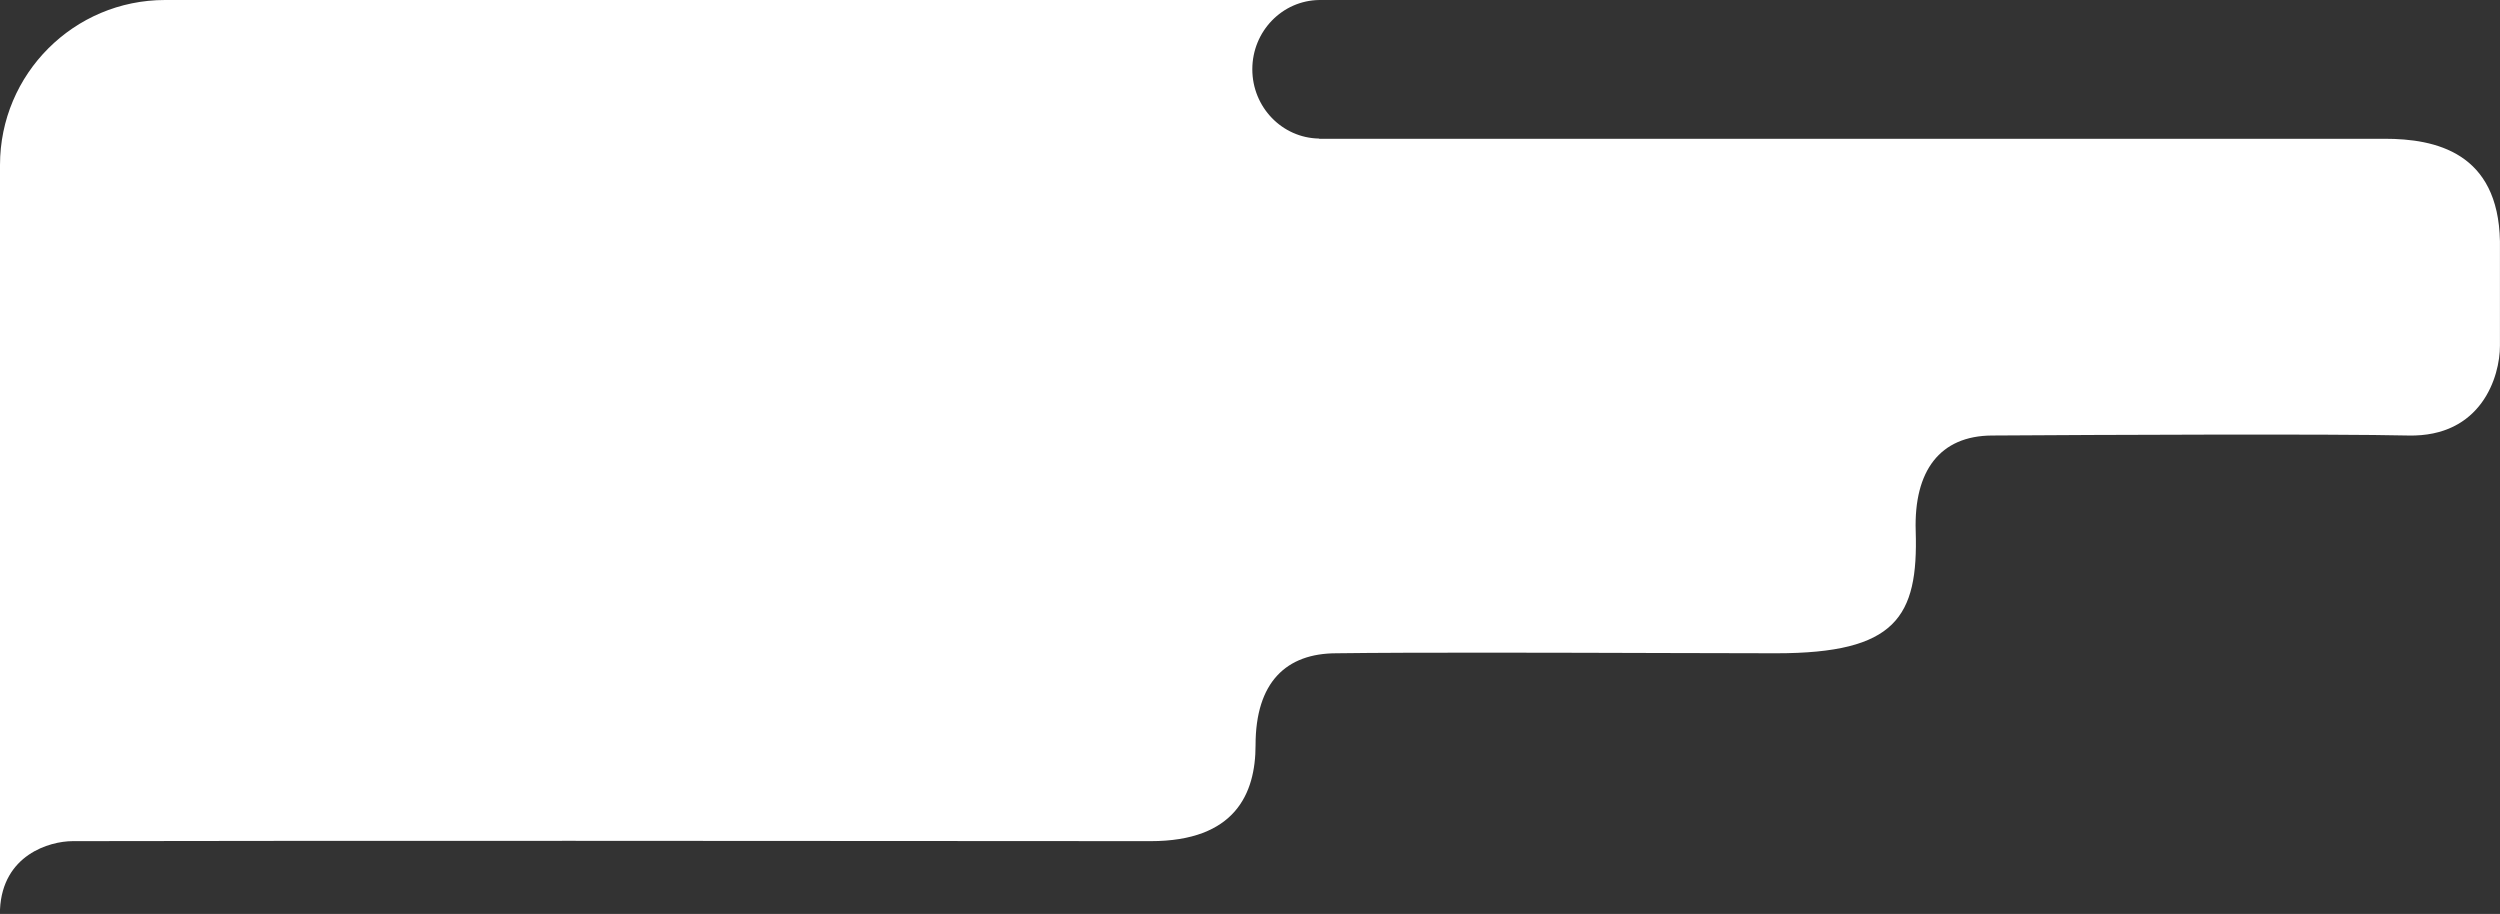 <?xml version="1.0" encoding="UTF-8"?> <svg xmlns="http://www.w3.org/2000/svg" width="424" height="155" viewBox="0 0 424 155" fill="none"><rect x="0" y="0" width="424" height="155" fill="#333333" stroke="none"/> <path fill-rule="evenodd" clip-rule="evenodd" d="M28 0C12.536 0 0 12.536 0 28V33.934V67.256V154.244C0.439 144.996 8.39 142.667 12.311 142.658C56.848 142.561 139.344 142.62 176.902 142.647H176.903L176.938 142.647C186.077 142.653 192.55 142.658 195.159 142.658C209.467 142.658 212.943 134.614 212.943 126.382C212.943 115.68 218.157 110.795 226.659 110.795C239.65 110.623 263.917 110.697 282.558 110.753H282.561C290.072 110.775 296.669 110.795 301.247 110.795C321.518 110.795 325.36 104.703 324.903 90.068C324.583 79.828 329.017 73.921 337.817 73.864C356.162 73.743 395.966 73.574 408.422 73.864C420.877 74.153 423.991 63.846 423.991 58.656V40.915C423.701 25.852 413.08 23.535 404.439 23.535H223.763L223.7 23.498C217.438 23.393 212.393 18.174 212.393 11.75C212.393 5.306 217.471 0.073 223.761 0.001L223.763 1.53706e-05H102.476C102.466 5.12438e-06 102.456 0 102.446 0H28Z" fill="white"></path> </svg> 